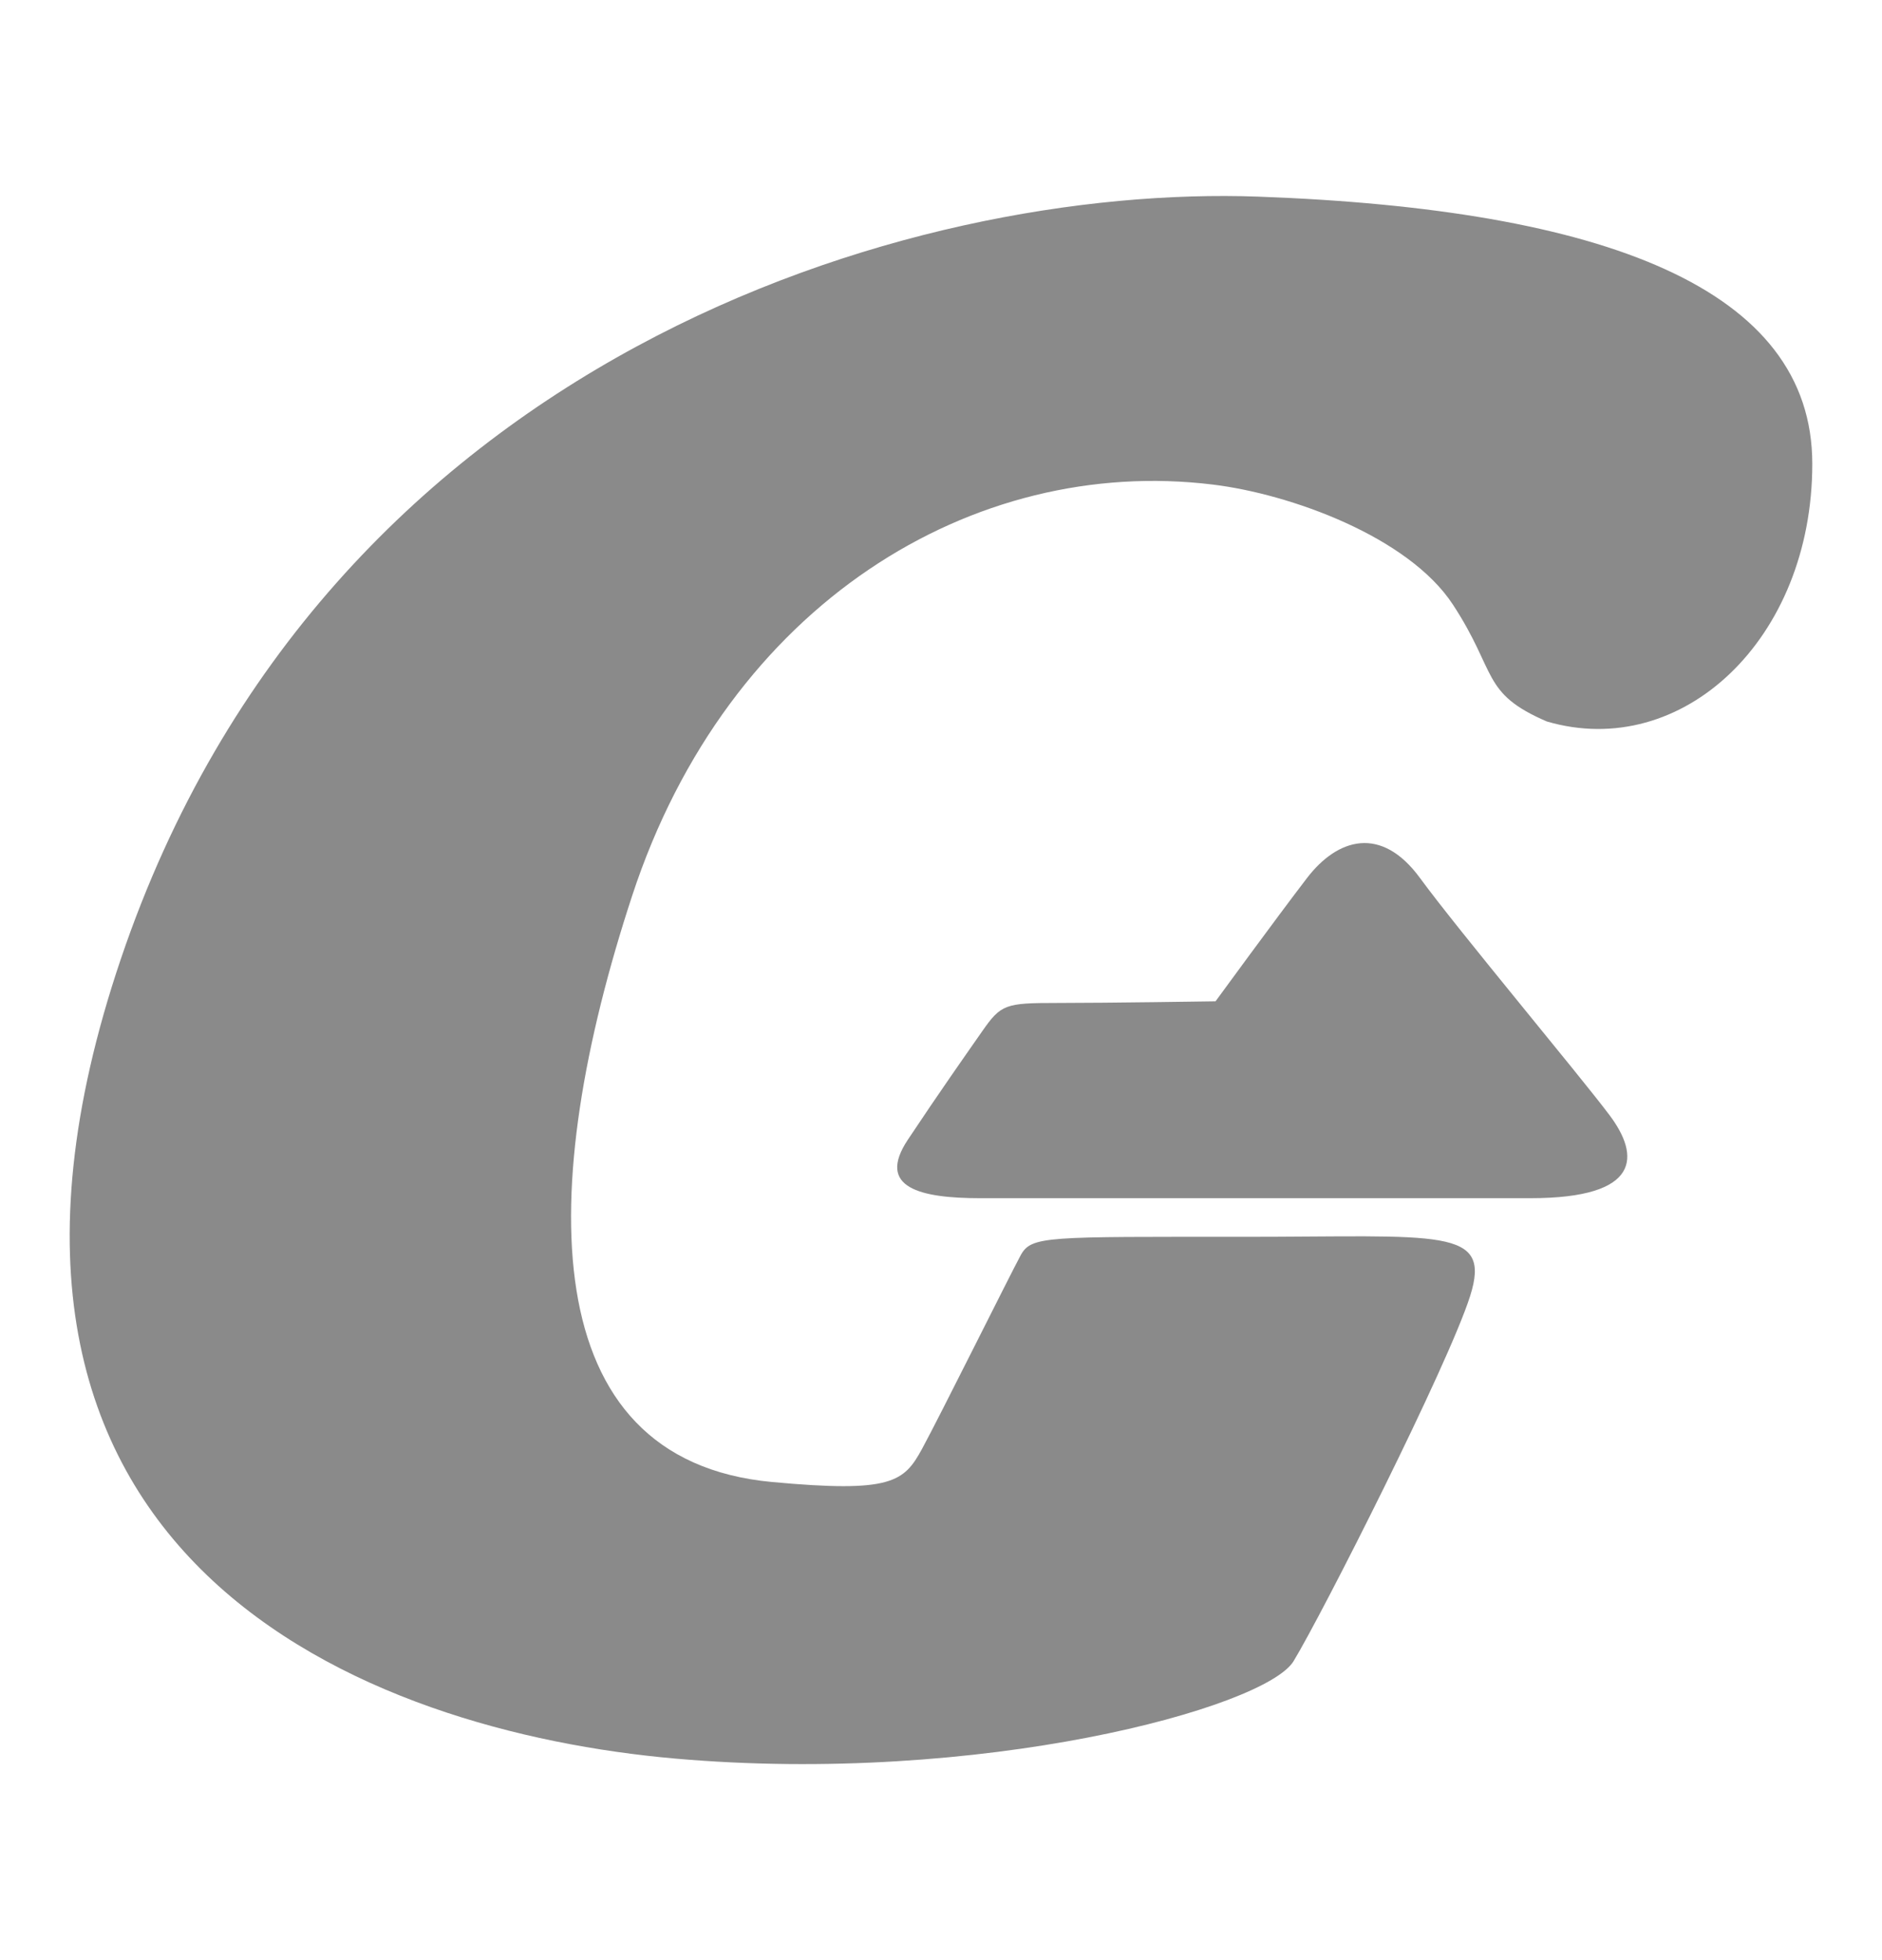 <svg width="24" height="25" viewBox="0 0 24 25" fill="none" xmlns="http://www.w3.org/2000/svg">
<path d="M15.463 6.18C12.419 5.808 9.287 7.693 8.062 11.423C6.837 15.154 6.797 18.619 9.846 18.902C11.371 19.043 11.528 18.902 11.759 18.478C11.99 18.053 12.878 16.265 13.015 16.012C13.152 15.76 13.336 15.775 15.855 15.775C18.375 15.775 19.029 15.645 18.747 16.532C18.464 17.42 16.859 20.59 16.496 21.187C16.133 21.784 12.498 22.773 8.606 22.429C4.713 22.086 -1.065 19.93 1.542 12.228C4.15 4.526 11.634 2.347 16.047 2.508C20.459 2.669 23.111 3.679 23.111 5.916C23.111 8.154 21.45 9.707 19.726 9.202C18.885 8.84 19.096 8.578 18.528 7.711C17.96 6.844 16.451 6.299 15.463 6.18Z" fill="#8A8A8A"/>
<path d="M15.501 12.771C15.501 12.771 16.279 11.705 16.668 11.198C17.057 10.691 17.614 10.523 18.108 11.198C18.602 11.873 20.141 13.71 20.526 14.224C20.912 14.738 20.936 15.282 19.517 15.282H12.498C11.741 15.282 11.168 15.151 11.578 14.535C11.988 13.919 12.282 13.502 12.524 13.155C12.766 12.808 12.818 12.792 13.482 12.792C14.145 12.792 15.501 12.771 15.501 12.771Z" fill="#8A8A8A"/>
</svg>
